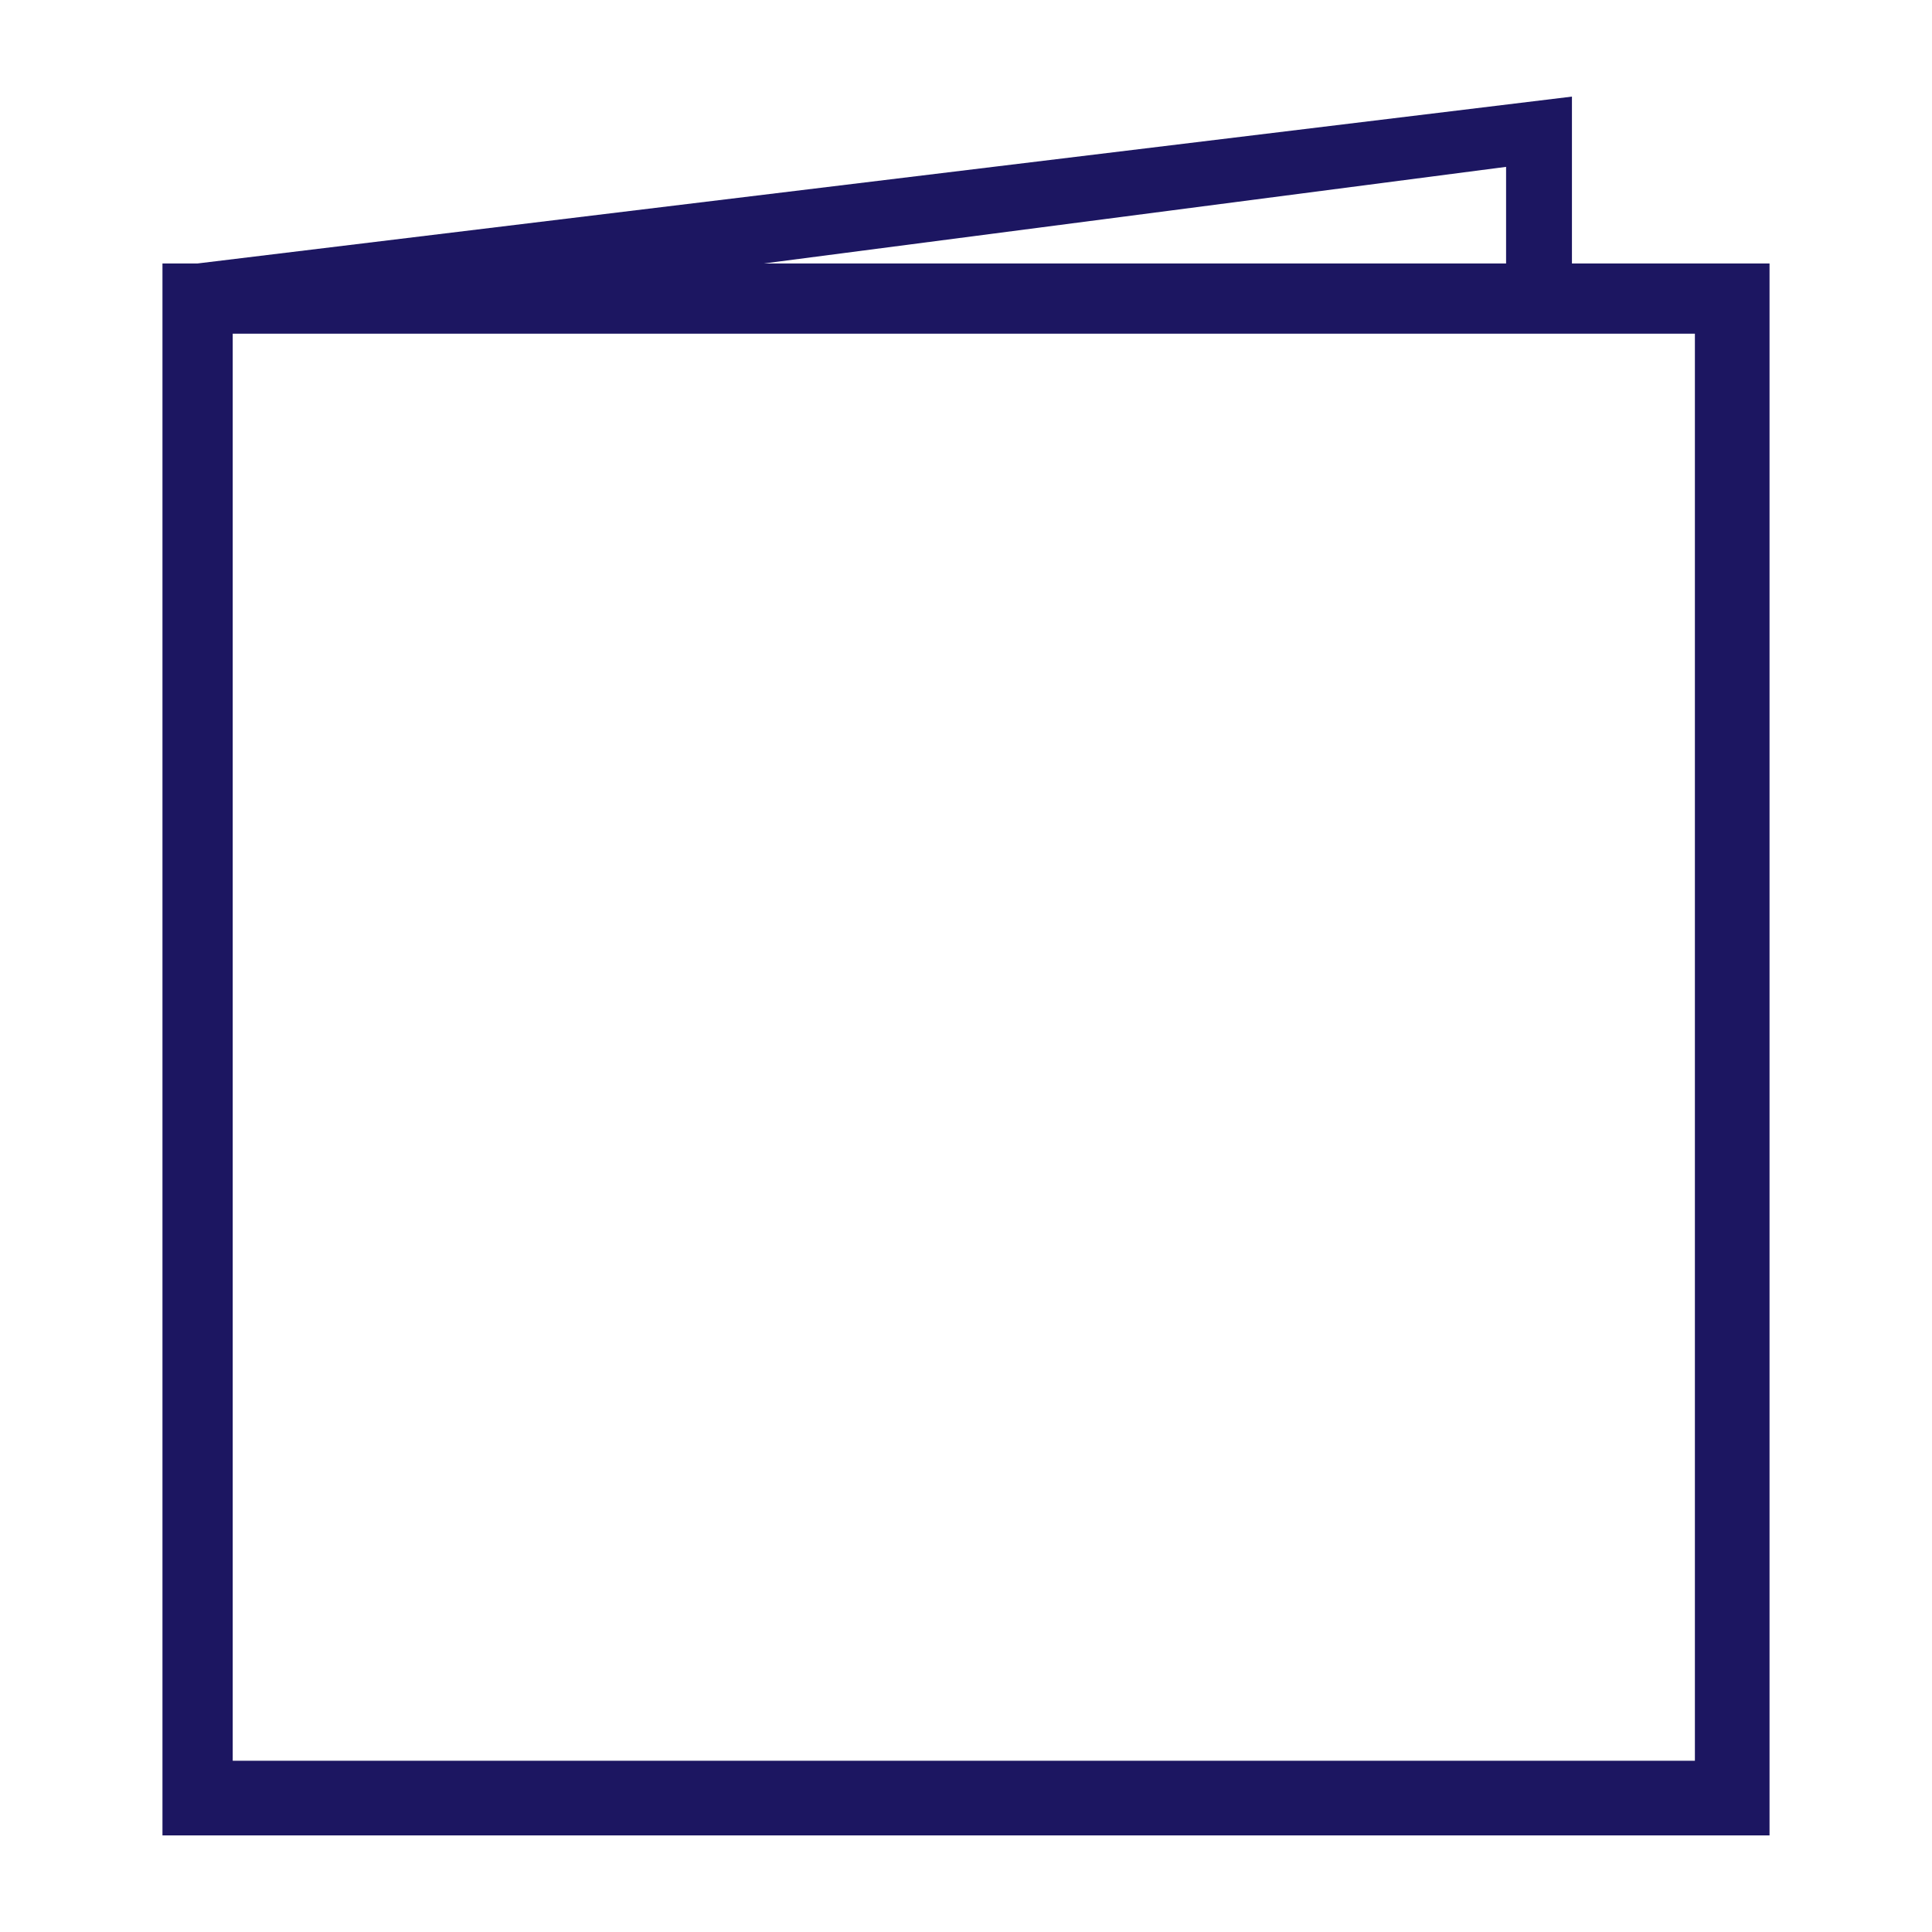 <svg xml:space="preserve" style="enable-background:new 0 0 44 44;" viewBox="0 0 44 44" y="0px" x="0px" xmlns:xlink="http://www.w3.org/1999/xlink" xmlns="http://www.w3.org/2000/svg" version="1.1">
<style type="text/css">
	.st0{fill:#1C1661;}
	.st1{display:none;}
	.st2{display:inline;}
	.st3{display:inline;fill:#1C1661;}
</style>
<g id="Calque_1">
	<path d="M35.8,6V2.2L4.5,6H3.7v35.8h36.6V6H35.8z M34.3,3.8V6H17.4L34.3,3.8z M38.7,40.1H5.3V7.6h33.3V40.1z" class="st0"></path>
</g>
<g class="st1" id="Petit_sapin">
	<g class="st2">
		<path d="M44,9.2C44,7.4,42.6,6,40.8,6H3.2C1.5,6,0.1,7.4,0.1,9.2v25.4c0,1.7,1.4,3.2,3.2,3.2h37.6
			c1.7,0,3.2-1.4,3.2-3.2L44,9.2L44,9.2z M42.5,34.6c0,0.9-0.7,1.7-1.7,1.7H3.2c-0.9,0-1.7-0.7-1.7-1.7V9.2c0-0.9,0.7-1.7,1.7-1.7
			h37.6c0.9,0,1.7,0.7,1.7,1.7h0V34.6z" class="st0"></path>
		<path d="M20.9,25.8c0.2-0.2,0.3-0.4,0.4-0.5c0.4-0.8-0.1-1.6-0.2-1.8c0,0-1.2-1.7-1.9-2.9c0.2-0.2,0.3-0.3,0.3-0.5
			c0.4-0.8-0.1-1.6-0.2-1.8c0,0-3.4-4.7-4-5.6c-0.5-0.7-1-0.8-1.4-0.8c-0.7,0-1.1,0.6-1.2,0.8c-0.6,0.9-4,5.5-4.1,5.6l-0.1,0.1
			c-0.1,0.1-0.4,0.9-0.1,1.6c0.1,0.2,0.2,0.3,0.3,0.5c-0.7,1.2-2,3.1-2,3.2c0,0.1-0.5,0.9-0.1,1.6c0.1,0.2,0.2,0.3,0.4,0.5l-1.5,2.3
			c-0.1,0.2-0.7,1.1-0.4,2c0.1,0.3,0.4,0.8,1.1,1.1c1.3,0.5,5.7,0.7,7.4,0.7c0.2,0,0.3,0,0.5,0c1.7,0,6.1-0.2,7.4-0.7
			c0.7-0.3,1-0.7,1.1-1.1c0.3-0.9-0.2-1.8-0.4-2L20.9,25.8z M21.1,29.6c-1,0.4-5.2,0.6-7,0.6c-1.8,0-6-0.2-7-0.6c-0.1,0-0.1,0-0.1,0
			h0c0-0.1,0.1-0.4,0.2-0.6l2.7-4.3l-1.3-0.2c-0.1,0-0.2,0-0.2-0.1c0.2-0.3,2-3,2.5-4l0.5-1l-1.1-0.2c-0.1,0-0.1,0-0.1,0
			c0,0,0,0,0,0c0.4-0.6,3.1-4.2,3.9-5.4c0.9,1.2,3.8,5.3,3.9,5.4c0,0,0,0,0,0c0,0,0,0,0,0l-1.2,0.2l0.6,1.1c0.6,1,2.4,3.8,2.5,3.8
			c0,0,0,0.1,0.1,0.1c0,0-0.1,0-0.2,0l-1.3,0.2L21,29C21.1,29.1,21.2,29.5,21.1,29.6C21.2,29.5,21.1,29.6,21.1,29.6z" class="st0"></path>
	</g>
</g>
<g class="st1" id="Grand_sapin">
	<g class="st2">
		<path d="M28,16.4c0.2-0.1,0.3-0.3,0.3-0.4c0.3-0.7-0.1-1.3-0.2-1.5c0,0-0.9-1.3-1.5-2.3c0.1-0.1,0.2-0.2,0.3-0.4
			c0.3-0.6-0.1-1.3-0.2-1.4c0,0-2.7-3.7-3.2-4.4c-0.4-0.6-0.8-0.7-1.1-0.6c-0.6,0-0.9,0.5-1,0.7c-0.5,0.7-3.2,4.3-3.2,4.5
			c-0.1,0.1-0.4,0.7-0.1,1.3c0.1,0.1,0.1,0.2,0.3,0.4c-0.6,1-1.5,2.4-1.6,2.4c-0.1,0.1-0.4,0.7-0.1,1.3c0.1,0.1,0.1,0.3,0.3,0.4
			L16,18.2c-0.1,0.1-0.5,0.9-0.3,1.6c0.1,0.3,0.3,0.7,0.9,0.9c1.1,0.4,4.5,0.6,5.8,0.6c0.1,0,0.2,0,0.4,0c1.4,0,4.8-0.2,5.8-0.6
			c0.6-0.2,0.8-0.6,0.9-0.9c0.2-0.7-0.2-1.5-0.3-1.6L28,16.4z M28,19.3c-0.8,0.3-4.1,0.5-5.5,0.5c-1.4,0-4.7-0.2-5.5-0.5
			c0-0.1,0.1-0.3,0.1-0.4l2.2-3.4l-1.1-0.2c-0.1,0-0.1,0-0.1,0c0.3-0.4,1.5-2.3,1.9-3.1l0.4-0.8l-0.9-0.2c0,0,0,0,0,0
			c0.4-0.5,2.4-3.2,3-4.2c0.7,1,2.8,3.9,3,4.2l-1,0.1l0.5,0.9c0.4,0.8,1.9,3,1.9,3c0,0,0,0,0,0.1c0,0-0.1,0-0.1,0l-1.1,0.2l2.2,3.4
			C28,19,28.1,19.3,28,19.3z" class="st0"></path>
		<path d="M32,0H13.1c-1.4,0-2.5,1.1-2.5,2.5v38.9c0,1.4,1.1,2.5,2.5,2.5H32c1.4,0,2.5-1.1,2.5-2.5V2.5
			C34.6,1.1,33.4,0,32,0z M32.9,41.5c0,0.5-0.4,0.8-0.8,0.8H13.1c-0.5,0-0.8-0.4-0.8-0.8V2.5c0-0.5,0.4-0.8,0.8-0.8H32
			c0.5,0,0.8,0.4,0.8,0.8V41.5z" class="st0"></path>
	</g>
</g>
<g class="st1" id="Petite_étoile">
	<g class="st2">
		<path d="M44,9.2C44,7.4,42.6,6,40.8,6H3.2C1.5,6,0.1,7.4,0.1,9.2v25.4c0,1.7,1.4,3.2,3.2,3.2h37.6
			c1.7,0,3.2-1.4,3.2-3.2L44,9.2L44,9.2z M42.5,34.6c0,0.9-0.7,1.7-1.7,1.7H3.2c-0.9,0-1.7-0.7-1.7-1.7V9.2c0-0.9,0.7-1.7,1.7-1.7
			h37.6c0.9,0,1.7,0.7,1.7,1.7h0V34.6z" class="st0"></path>
		<path d="M25.1,19.4c-0.2-0.7-0.9-1.2-1.6-1.4l-4.7-0.7L16.6,13c-0.3-0.7-1-1.1-1.8-1.1h0C14,12,13.3,12.4,13,13
			l-2.1,4.3L6.2,18c-1.1,0.2-1.8,1.2-1.7,2.3c0.1,0.4,0.3,0.8,0.6,1.1l3.4,3.3l-0.8,4.7C7.6,30,7.7,30.5,8,31s0.8,0.7,1.3,0.8
			c0.4,0.1,0.9,0,1.3-0.2l4.2-2.2l4.2,2.2c0.3,0.2,0.6,0.2,0.9,0.2c0.2,0,0.4,0,0.6-0.1c0.5-0.2,0.9-0.5,1.2-1
			c0.2-0.4,0.3-0.8,0.2-1.3l-0.8-4.7l3.4-3.3C25.1,20.9,25.3,20.1,25.1,19.4L25.1,19.4z M23.4,20.3l-4,3.9l1,5.6c0,0.1,0,0.2,0,0.2
			c-0.1,0.1-0.2,0.2-0.2,0.2s-0.2,0-0.3,0l-5-2.6l-5,2.6c-0.1,0-0.2,0.1-0.2,0c-0.1,0-0.2-0.1-0.3-0.2c0,0-0.1-0.2-0.1-0.3l1-5.6
			l-4-3.9c-0.1-0.1-0.1-0.1-0.1-0.2c0-0.2,0.1-0.4,0.3-0.4l5.6-0.8l2.5-5.1c0.1-0.1,0.2-0.2,0.3-0.2s0.3,0,0.3,0.2l2.5,5.1l5.6,0.8
			c0.1,0,0.3,0.1,0.3,0.3C23.6,20,23.5,20.2,23.4,20.3z" class="st0"></path>
	</g>
</g>
<g class="st1" id="Grande_étoile">
	<g class="st2">
		<path d="M32,0H13.1c-1.4,0-2.5,1.1-2.5,2.5v38.9c0,1.4,1.1,2.5,2.5,2.5H32c1.4,0,2.5-1.1,2.5-2.5V2.5
			C34.6,1.1,33.4,0,32,0z M32.9,41.5c0,0.5-0.4,0.8-0.8,0.8H13.1c-0.5,0-0.8-0.4-0.8-0.8V2.5c0-0.5,0.4-0.8,0.8-0.8H32
			c0.5,0,0.8,0.4,0.8,0.8V41.5z" class="st0"></path>
	</g>
	<path d="M30.6,11.2c-0.2-0.6-0.7-1-1.3-1.1l-3.7-0.5L24,6.2c-0.3-0.5-0.8-0.8-1.4-0.8h0c-0.6,0-1.2,0.3-1.4,0.8
		l-1.7,3.4l-3.7,0.5c-0.9,0.1-1.5,0.9-1.3,1.8c0,0.3,0.2,0.7,0.5,0.9l2.7,2.6l-0.6,3.7c-0.1,0.4,0,0.8,0.3,1.2
		c0.2,0.3,0.6,0.6,1,0.6c0.3,0.1,0.7,0,1-0.2l3.3-1.8l3.3,1.7c0.2,0.1,0.5,0.2,0.7,0.2c0.2,0,0.3,0,0.5-0.1c0.4-0.1,0.7-0.4,0.9-0.8
		c0.2-0.3,0.2-0.7,0.2-1l-0.6-3.7l2.7-2.6C30.7,12.4,30.8,11.8,30.6,11.2L30.6,11.2z M29.3,11.9L26.2,15l0.7,4.4c0,0.1,0,0.1,0,0.2
		c-0.1,0.1-0.1,0.1-0.2,0.1c0,0-0.1,0-0.2,0l-3.9-2.1l-3.9,2.1c-0.1,0-0.1,0-0.2,0c-0.1,0-0.2-0.1-0.2-0.1c0,0-0.1-0.1-0.1-0.2
		l0.7-4.4l-3.2-3.1c0,0-0.1-0.1-0.1-0.2c0-0.2,0.1-0.3,0.3-0.3l4.4-0.6l2-4c0-0.1,0.2-0.1,0.3-0.1s0.2,0,0.3,0.1l2,4l4.4,0.6
		c0.1,0,0.2,0.1,0.2,0.2C29.5,11.7,29.4,11.8,29.3,11.9z" class="st3"></path>
</g>
</svg>
